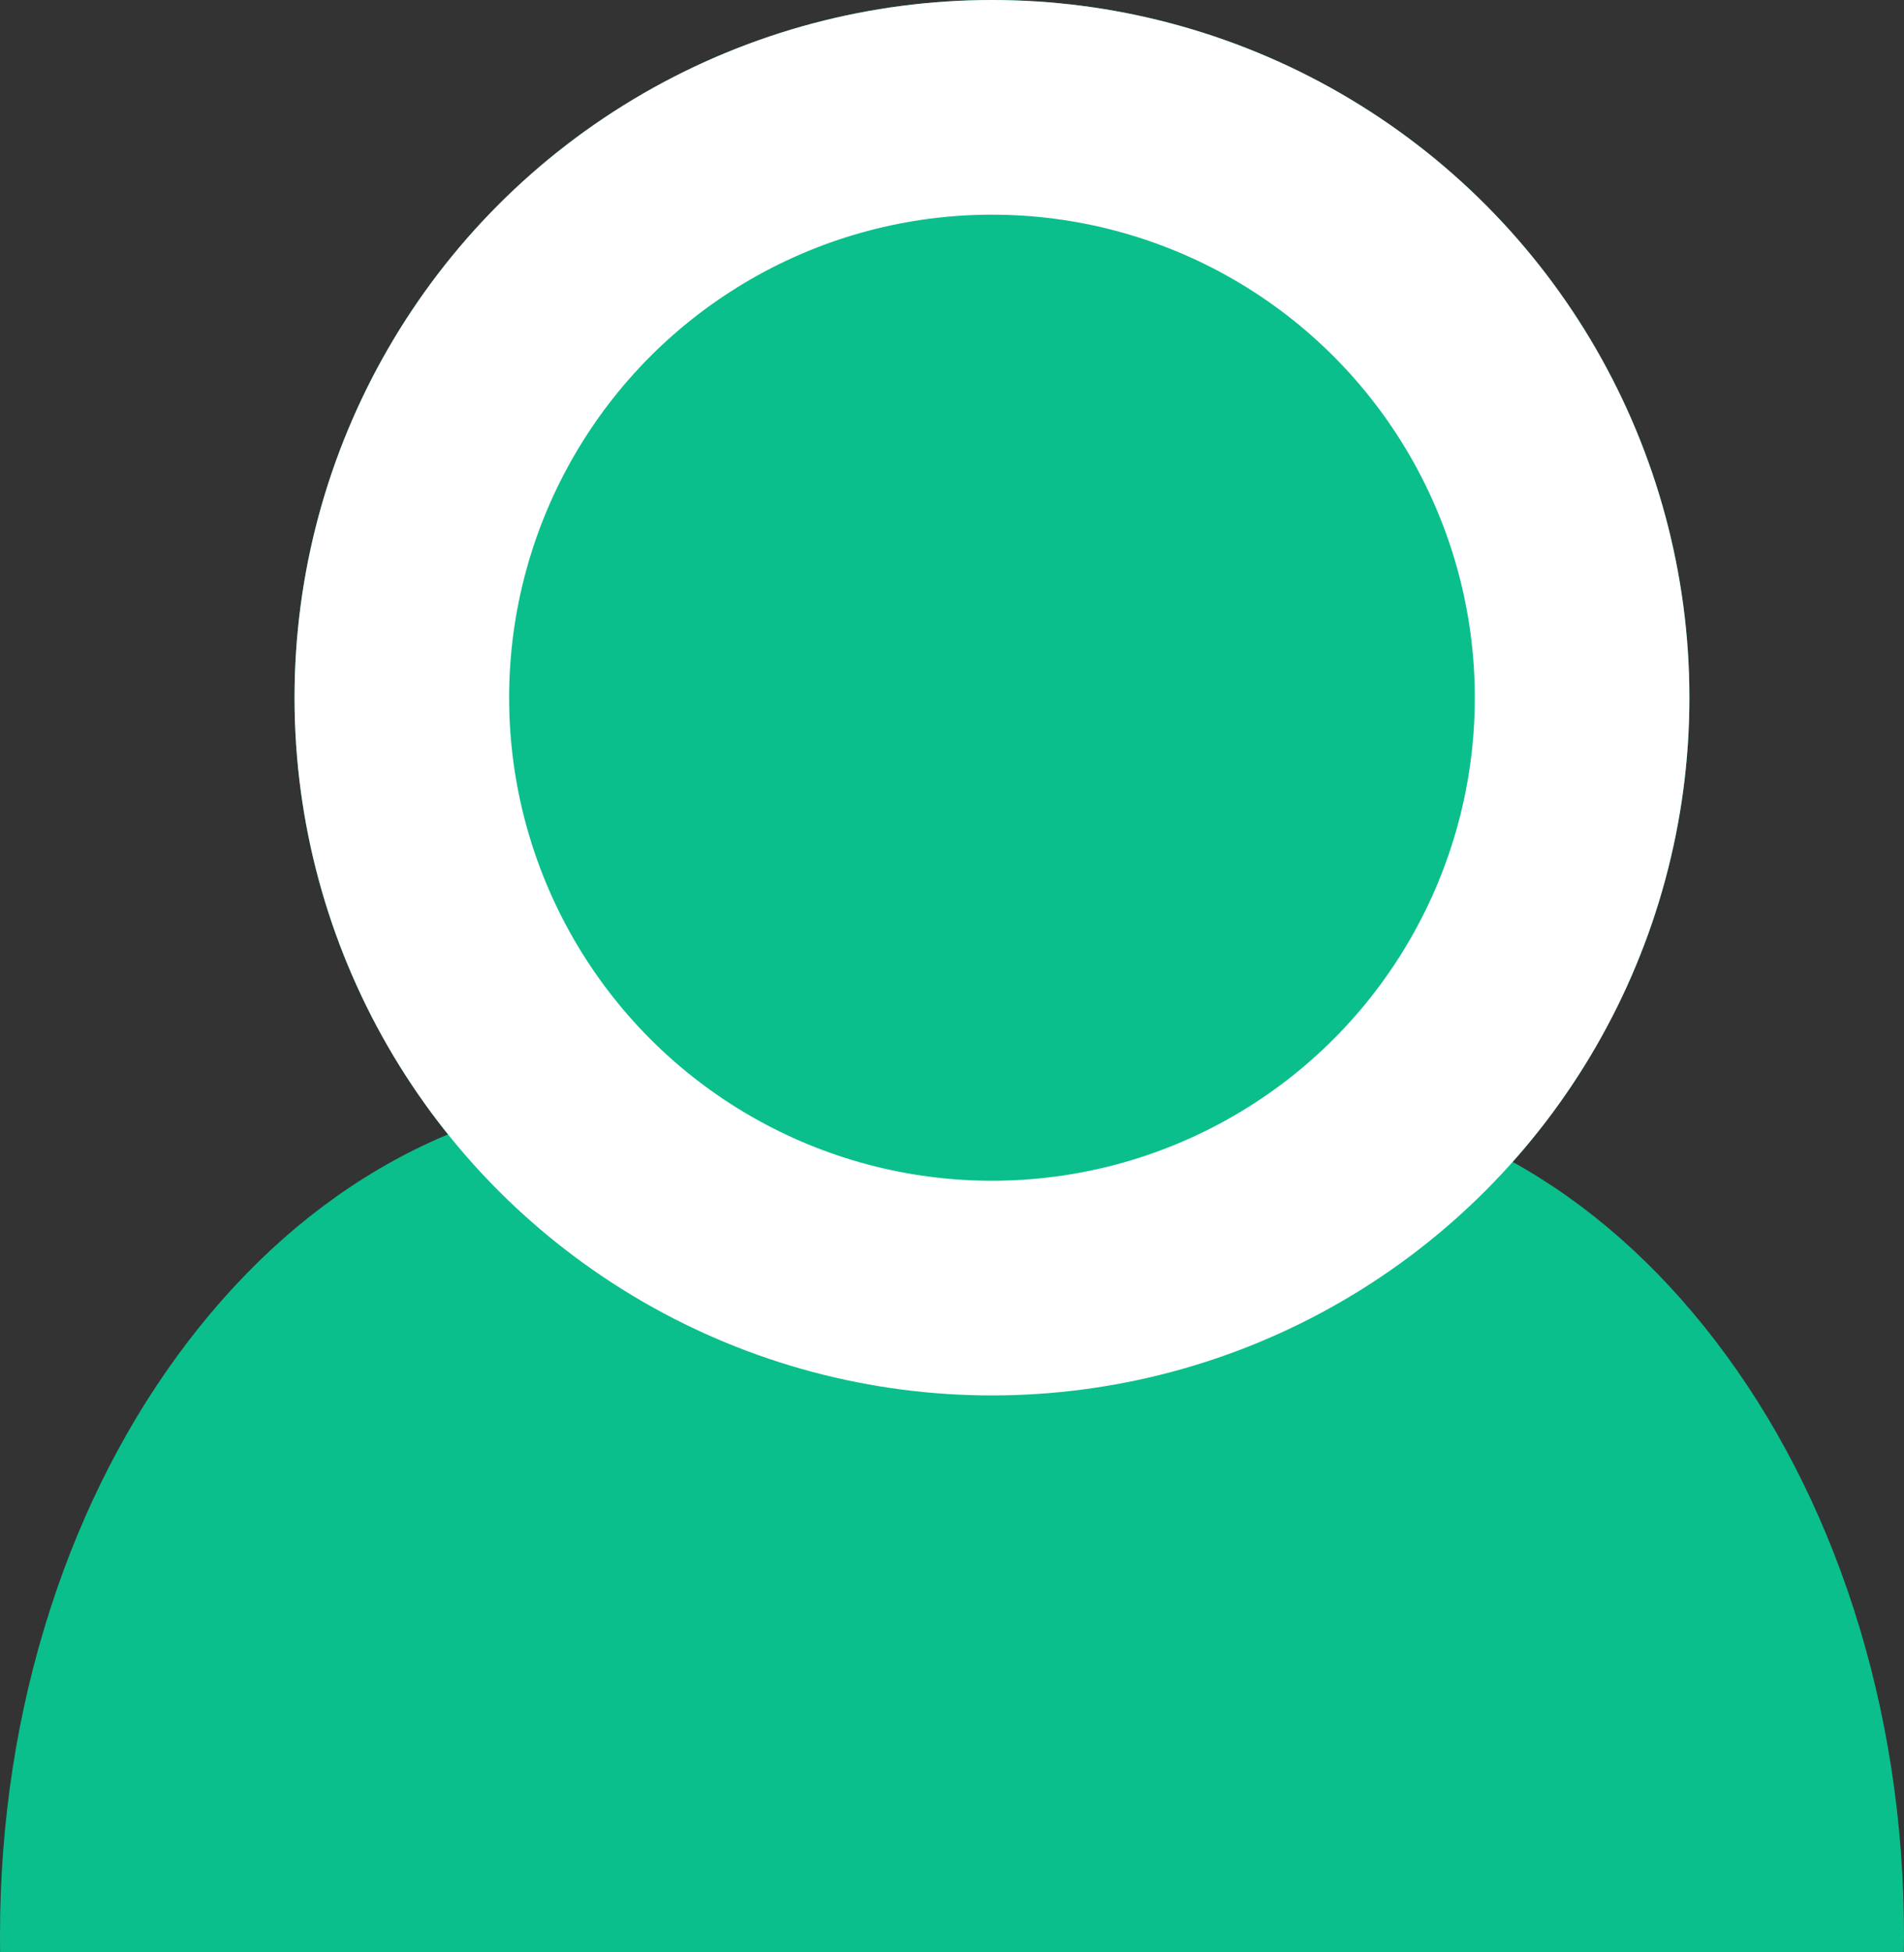 <svg xmlns="http://www.w3.org/2000/svg" width="35.49" height="36.377" viewBox="0 0 35.49 36.377"><rect x="0" y="0" width="35.49" height="36.377" fill="#333333" stroke="none"/><g transform="translate(-1370.51 -1267.536)"><g transform="translate(1370.51 1287.943)" fill="#0abf8c"><path d="M 21.881 13.971 L 2.075 13.971 C 2.193 12.662 2.451 11.391 2.844 10.175 C 3.377 8.528 4.135 7.056 5.096 5.8 C 6.028 4.583 7.1 3.634 8.283 2.98 C 9.46 2.33 10.703 2 11.978 2 C 13.252 2 14.496 2.33 15.673 2.98 C 16.856 3.634 17.928 4.583 18.859 5.8 C 19.821 7.056 20.579 8.528 21.112 10.175 C 21.505 11.391 21.762 12.662 21.881 13.971 Z" stroke="none"/><path d="M 19.538 11.971 C 19.444 11.571 19.334 11.178 19.209 10.791 C 18.746 9.361 18.094 8.091 17.271 7.015 C 16.509 6.019 15.645 5.25 14.705 4.731 C 13.815 4.239 12.923 4 11.978 4 C 11.032 4 10.14 4.239 9.25 4.731 C 8.31 5.25 7.447 6.019 6.685 7.015 C 5.862 8.09 5.21 9.361 4.747 10.791 C 4.622 11.178 4.512 11.571 4.418 11.971 L 19.538 11.971 M 23.953 15.971 L 0.002 15.971 C 0.001 15.86 2.902831965911901e-06 15.753 2.902831965911901e-06 15.651 C 2.902831965911901e-06 13.538 0.317 11.489 0.941 9.559 C 1.545 7.695 2.408 6.021 3.508 4.584 C 4.608 3.147 5.889 2.018 7.316 1.23 C 8.792 0.414 10.361 5.268554559734184e-06 11.978 5.268554559734184e-06 C 13.595 5.268554559734184e-06 15.163 0.414 16.64 1.23 C 18.066 2.018 19.347 3.147 20.447 4.584 C 21.548 6.022 22.411 7.695 23.015 9.559 C 23.639 11.489 23.956 13.538 23.956 15.651 C 23.956 15.756 23.955 15.864 23.953 15.97 L 23.953 15.971 Z" stroke="none" fill="#0abf8c"/></g><g transform="translate(1382.044 1287.943)" fill="#0abf8c"><path d="M 21.881 13.971 L 2.075 13.971 C 2.193 12.662 2.451 11.391 2.844 10.175 C 3.377 8.528 4.135 7.056 5.096 5.8 C 6.028 4.583 7.1 3.634 8.283 2.98 C 9.46 2.33 10.703 2 11.978 2 C 13.252 2 14.496 2.33 15.673 2.98 C 16.856 3.634 17.928 4.583 18.859 5.8 C 19.821 7.056 20.579 8.528 21.112 10.175 C 21.505 11.391 21.762 12.662 21.881 13.971 Z" stroke="none"/><path d="M 19.538 11.971 C 19.444 11.571 19.334 11.178 19.209 10.791 C 18.746 9.361 18.094 8.091 17.271 7.015 C 16.509 6.019 15.645 5.25 14.705 4.731 C 13.815 4.239 12.923 4 11.978 4 C 11.032 4 10.14 4.239 9.25 4.731 C 8.31 5.25 7.447 6.019 6.685 7.015 C 5.862 8.09 5.21 9.361 4.747 10.791 C 4.622 11.178 4.512 11.571 4.418 11.971 L 19.538 11.971 M 23.953 15.971 L 0.002 15.971 C 0.001 15.86 2.902831965911901e-06 15.753 2.902831965911901e-06 15.651 C 2.902831965911901e-06 13.538 0.317 11.489 0.941 9.559 C 1.545 7.695 2.408 6.021 3.508 4.584 C 4.608 3.147 5.889 2.018 7.316 1.23 C 8.792 0.414 10.361 5.268554559734184e-06 11.978 5.268554559734184e-06 C 13.595 5.268554559734184e-06 15.163 0.414 16.64 1.23 C 18.066 2.018 19.347 3.147 20.447 4.584 C 21.548 6.022 22.411 7.695 23.015 9.559 C 23.639 11.489 23.956 13.538 23.956 15.651 C 23.956 15.756 23.955 15.864 23.953 15.97 L 23.953 15.971 Z" stroke="none" fill="#0abf8c"/></g><g transform="translate(1376 1267.536)" fill="#0abf8c" stroke="#fff" stroke-width="4"><circle cx="13" cy="13" r="13" stroke="none"/><circle cx="13" cy="13" r="11" fill="none"/></g></g></svg>